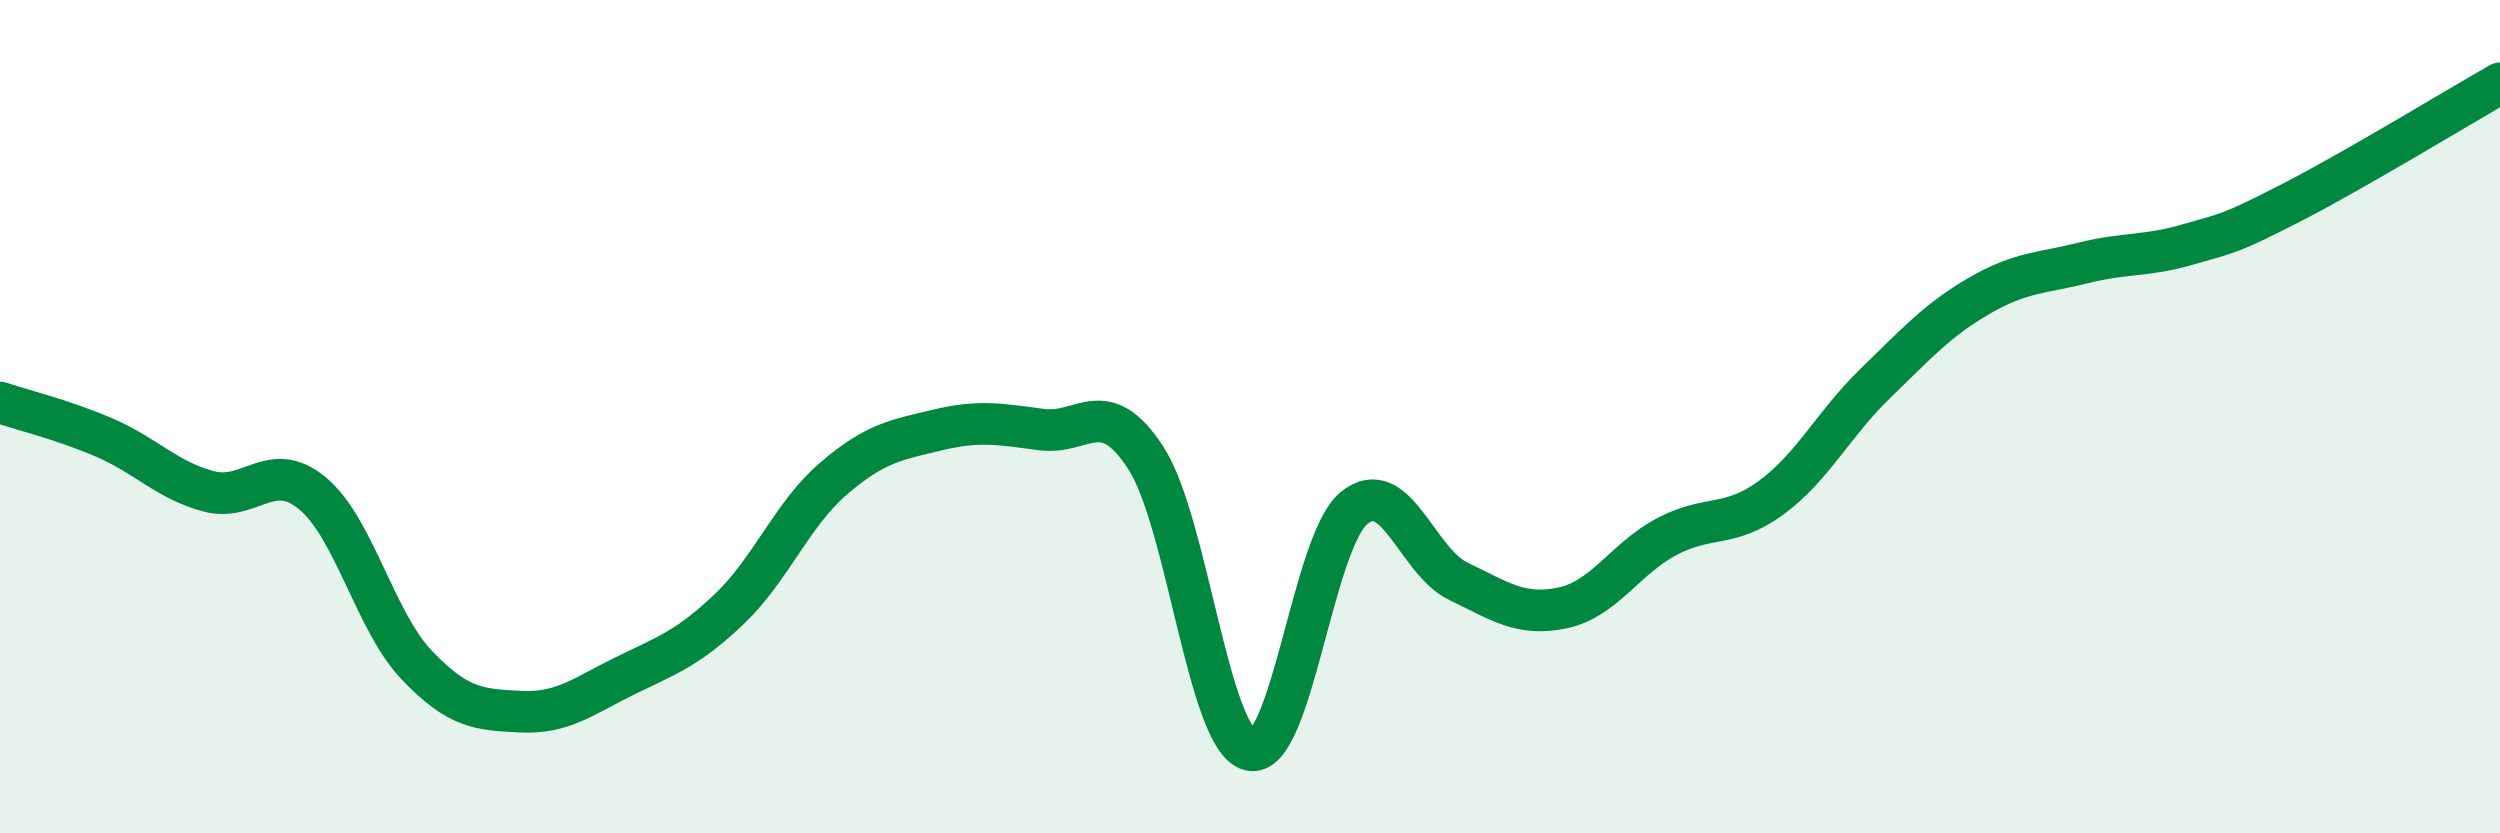 
    <svg width="60" height="20" viewBox="0 0 60 20" xmlns="http://www.w3.org/2000/svg">
      <path
        d="M 0,9.66 C 0.5,9.83 1.5,10.07 2.5,10.5 C 3.5,10.93 4,11.52 5,11.79 C 6,12.06 6.5,11.01 7.5,11.84 C 8.5,12.67 9,14.91 10,15.96 C 11,17.01 11.5,17.03 12.5,17.08 C 13.5,17.13 14,16.71 15,16.22 C 16,15.73 16.5,15.57 17.5,14.62 C 18.5,13.67 19,12.35 20,11.49 C 21,10.63 21.5,10.56 22.5,10.32 C 23.5,10.08 24,10.18 25,10.31 C 26,10.44 26.5,9.45 27.5,10.99 C 28.5,12.53 29,17.76 30,18 C 31,18.24 31.5,13 32.5,12.19 C 33.5,11.38 34,13.47 35,13.95 C 36,14.43 36.5,14.8 37.5,14.59 C 38.5,14.38 39,13.41 40,12.88 C 41,12.35 41.5,12.68 42.5,11.95 C 43.5,11.22 44,10.18 45,9.21 C 46,8.24 46.5,7.68 47.5,7.1 C 48.5,6.52 49,6.56 50,6.31 C 51,6.06 51.5,6.16 52.5,5.87 C 53.5,5.58 53.5,5.63 55,4.86 C 56.5,4.09 59,2.57 60,2L60 20L0 20Z"
        fill="#008740"
        opacity="0.1"
        stroke-linecap="round"
        stroke-linejoin="round"
      />
      <path
        d="M 0,9.66 C 0.5,9.83 1.5,10.07 2.5,10.5 C 3.5,10.93 4,11.52 5,11.79 C 6,12.06 6.5,11.01 7.5,11.84 C 8.5,12.67 9,14.91 10,15.96 C 11,17.01 11.5,17.03 12.5,17.08 C 13.5,17.13 14,16.71 15,16.22 C 16,15.73 16.5,15.57 17.5,14.62 C 18.5,13.67 19,12.35 20,11.49 C 21,10.63 21.5,10.56 22.5,10.32 C 23.5,10.08 24,10.18 25,10.31 C 26,10.44 26.5,9.45 27.5,10.99 C 28.5,12.53 29,17.76 30,18 C 31,18.24 31.5,13 32.5,12.19 C 33.5,11.38 34,13.47 35,13.95 C 36,14.43 36.5,14.8 37.5,14.59 C 38.5,14.38 39,13.41 40,12.88 C 41,12.35 41.5,12.68 42.5,11.95 C 43.5,11.22 44,10.18 45,9.21 C 46,8.24 46.5,7.68 47.5,7.1 C 48.5,6.52 49,6.56 50,6.31 C 51,6.06 51.5,6.16 52.5,5.87 C 53.5,5.58 53.5,5.63 55,4.86 C 56.5,4.09 59,2.57 60,2"
        stroke="#008740"
        stroke-width="1"
        fill="none"
        stroke-linecap="round"
        stroke-linejoin="round"
      />
    </svg>
  
